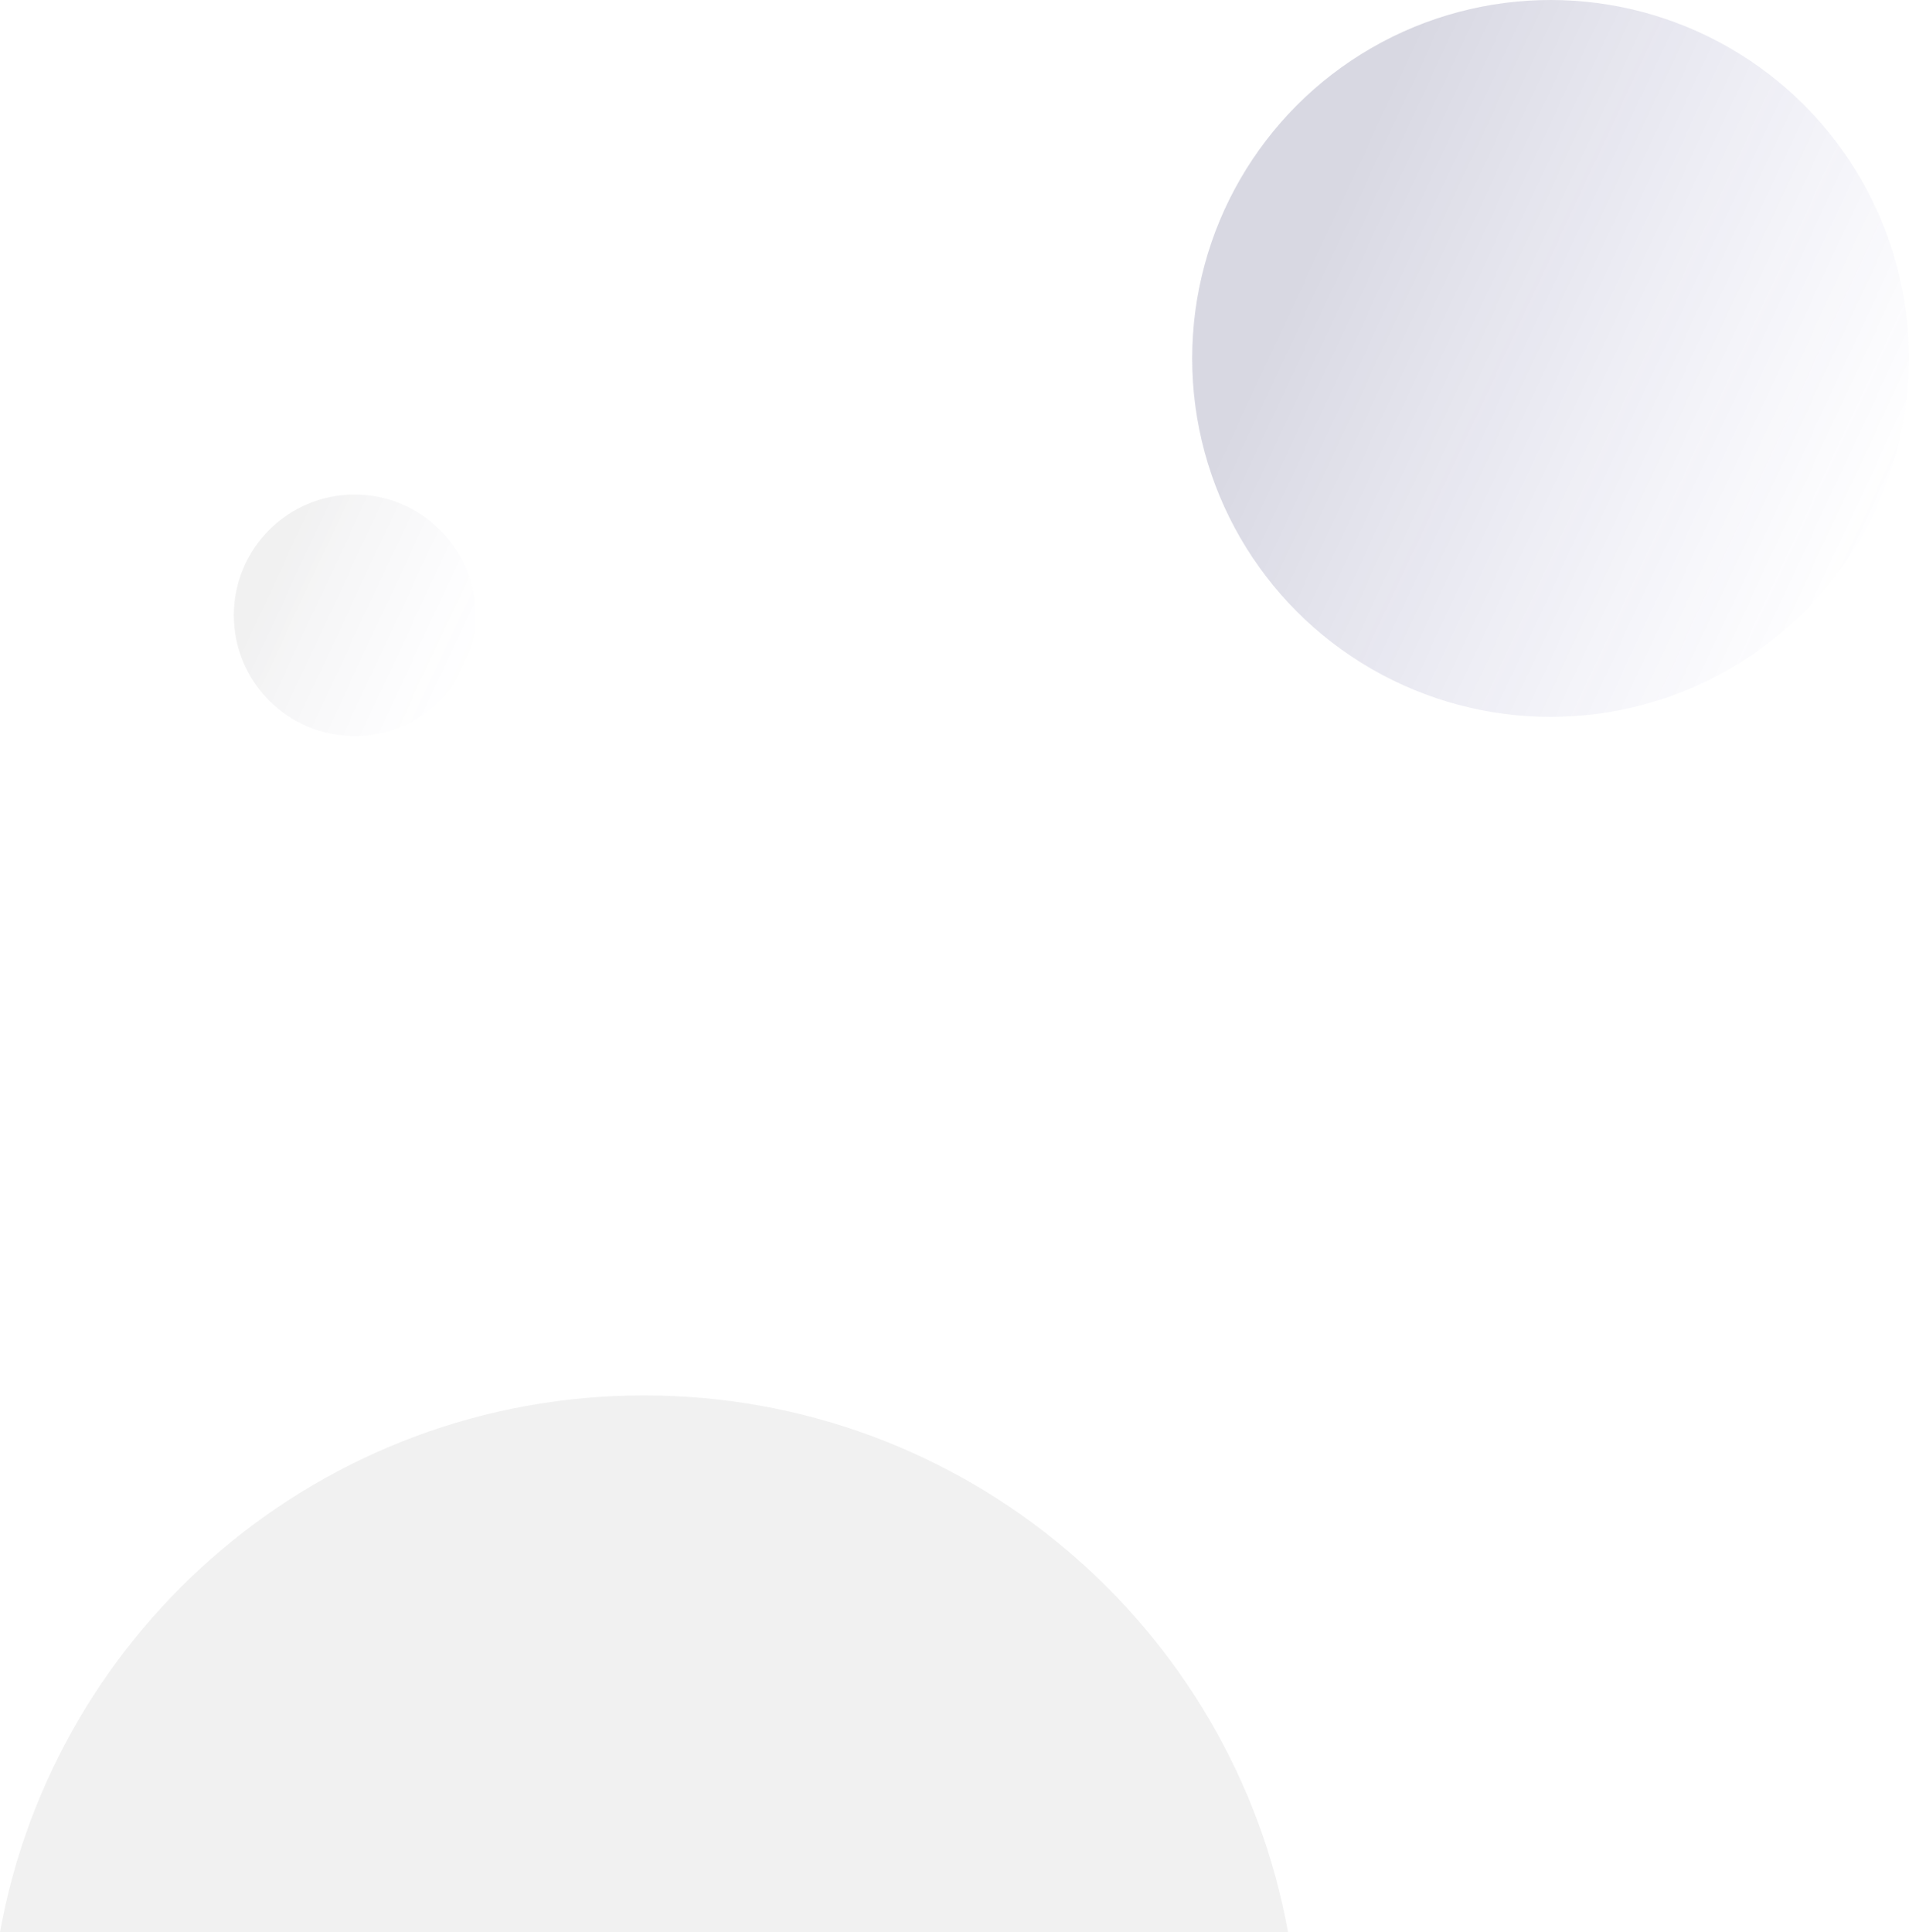 <?xml version="1.0" encoding="UTF-8"?>
<svg width="498px" height="504px" viewBox="0 0 498 504" version="1.1" xmlns="http://www.w3.org/2000/svg" xmlns:xlink="http://www.w3.org/1999/xlink">
    <!-- Generator: Sketch 51.1 (57501) - http://www.bohemiancoding.com/sketch -->
    <title>Back_planets</title>
    <desc>Created with Sketch.</desc>
    <defs>
        <linearGradient x1="18.608%" y1="28.997%" x2="100%" y2="66.983%" id="linearGradient-1">
            <stop stop-color="#000000" offset="0%"></stop>
            <stop stop-color="#4D4CB2" stop-opacity="0" offset="100%"></stop>
        </linearGradient>
        <linearGradient x1="18.608%" y1="28.997%" x2="100%" y2="66.983%" id="linearGradient-2">
            <stop stop-color="#20205A" stop-opacity="0.668" offset="0%"></stop>
            <stop stop-color="#4D4CB2" stop-opacity="0" offset="100%"></stop>
        </linearGradient>
    </defs>
    <g id="for-hero-animation" stroke="none" stroke-width="1" fill="none" fill-rule="evenodd">
        <g id="For-animation-to-HTML" transform="translate(-32, 0)">
            <g id="Back_planets" transform="translate(32, 0)">
                <path d="M1.00364161e-13,504 C14.396,424.389 84.136,364 168,364 C251.864,364 321.604,424.389 336,504 L1.0658141e-13,504 Z" id="Combined-Shape" fill="#000000" opacity="0.057"></path>
                <circle id="Oval-13" fill="url(#linearGradient-1)" opacity="0.054" cx="92.5" cy="160.5" r="31.5"></circle>
                <circle id="Oval-13" fill="url(#linearGradient-2)" opacity="0.266" cx="404.5" cy="93.5" r="93.5"></circle>
            </g>
        </g>
    </g>
</svg>